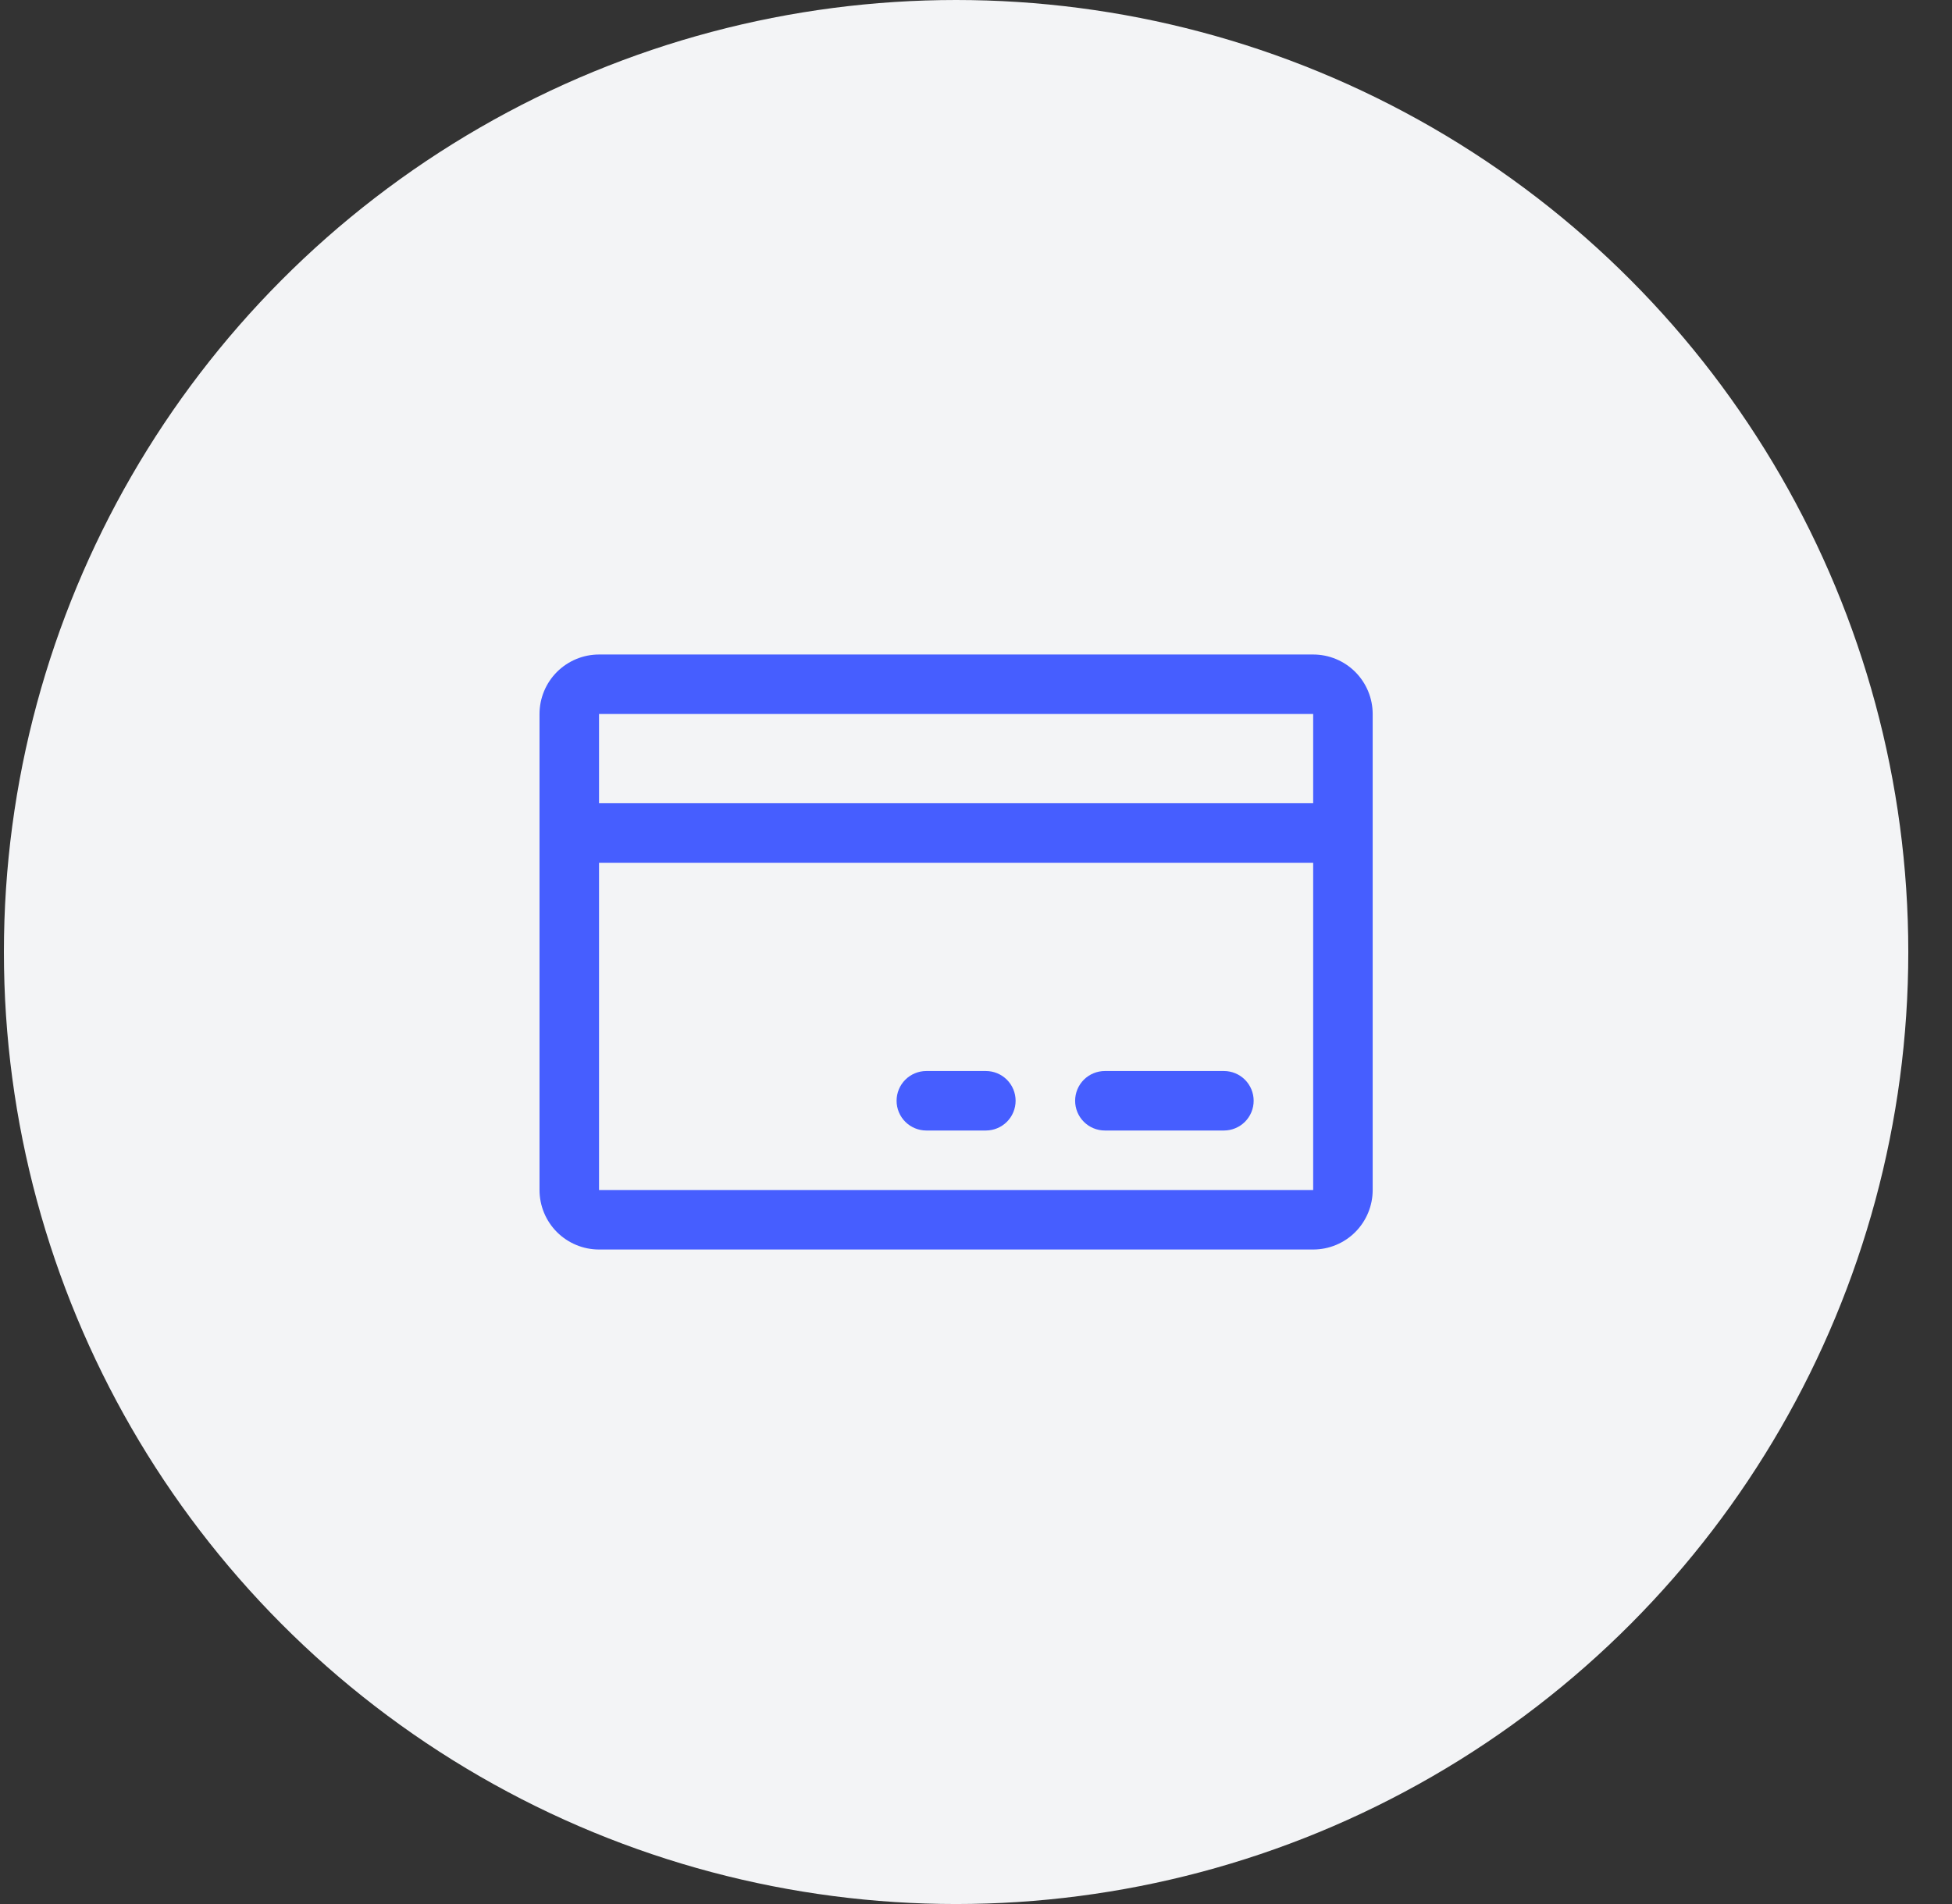 <?xml version="1.0" encoding="UTF-8"?> <svg xmlns="http://www.w3.org/2000/svg" width="41" height="40" viewBox="0 0 41 40" fill="none"><rect x="0" y="0" width="41" height="40" fill="#333333" stroke="none"/><circle cx="20.082" cy="20" r="20" fill="#F3F4F6"></circle><path d="M27.582 13.75H12.582C12.251 13.75 11.933 13.882 11.698 14.116C11.464 14.351 11.332 14.668 11.332 15V25C11.332 25.331 11.464 25.649 11.698 25.884C11.933 26.118 12.251 26.25 12.582 26.25H27.582C27.914 26.25 28.232 26.118 28.466 25.884C28.7 25.649 28.832 25.331 28.832 25V15C28.832 14.668 28.7 14.351 28.466 14.116C28.232 13.882 27.914 13.75 27.582 13.75ZM27.582 15V16.875H12.582V15H27.582ZM27.582 25H12.582V18.125H27.582V25ZM26.332 23.125C26.332 23.291 26.266 23.45 26.149 23.567C26.032 23.684 25.873 23.75 25.707 23.75H23.207C23.041 23.75 22.882 23.684 22.765 23.567C22.648 23.45 22.582 23.291 22.582 23.125C22.582 22.959 22.648 22.8 22.765 22.683C22.882 22.566 23.041 22.5 23.207 22.5H25.707C25.873 22.5 26.032 22.566 26.149 22.683C26.266 22.8 26.332 22.959 26.332 23.125ZM21.332 23.125C21.332 23.291 21.266 23.45 21.149 23.567C21.032 23.684 20.873 23.75 20.707 23.75H19.457C19.291 23.75 19.132 23.684 19.015 23.567C18.898 23.45 18.832 23.291 18.832 23.125C18.832 22.959 18.898 22.8 19.015 22.683C19.132 22.566 19.291 22.5 19.457 22.5H20.707C20.873 22.5 21.032 22.566 21.149 22.683C21.266 22.8 21.332 22.959 21.332 23.125Z" fill="#465EFF"></path></svg> 